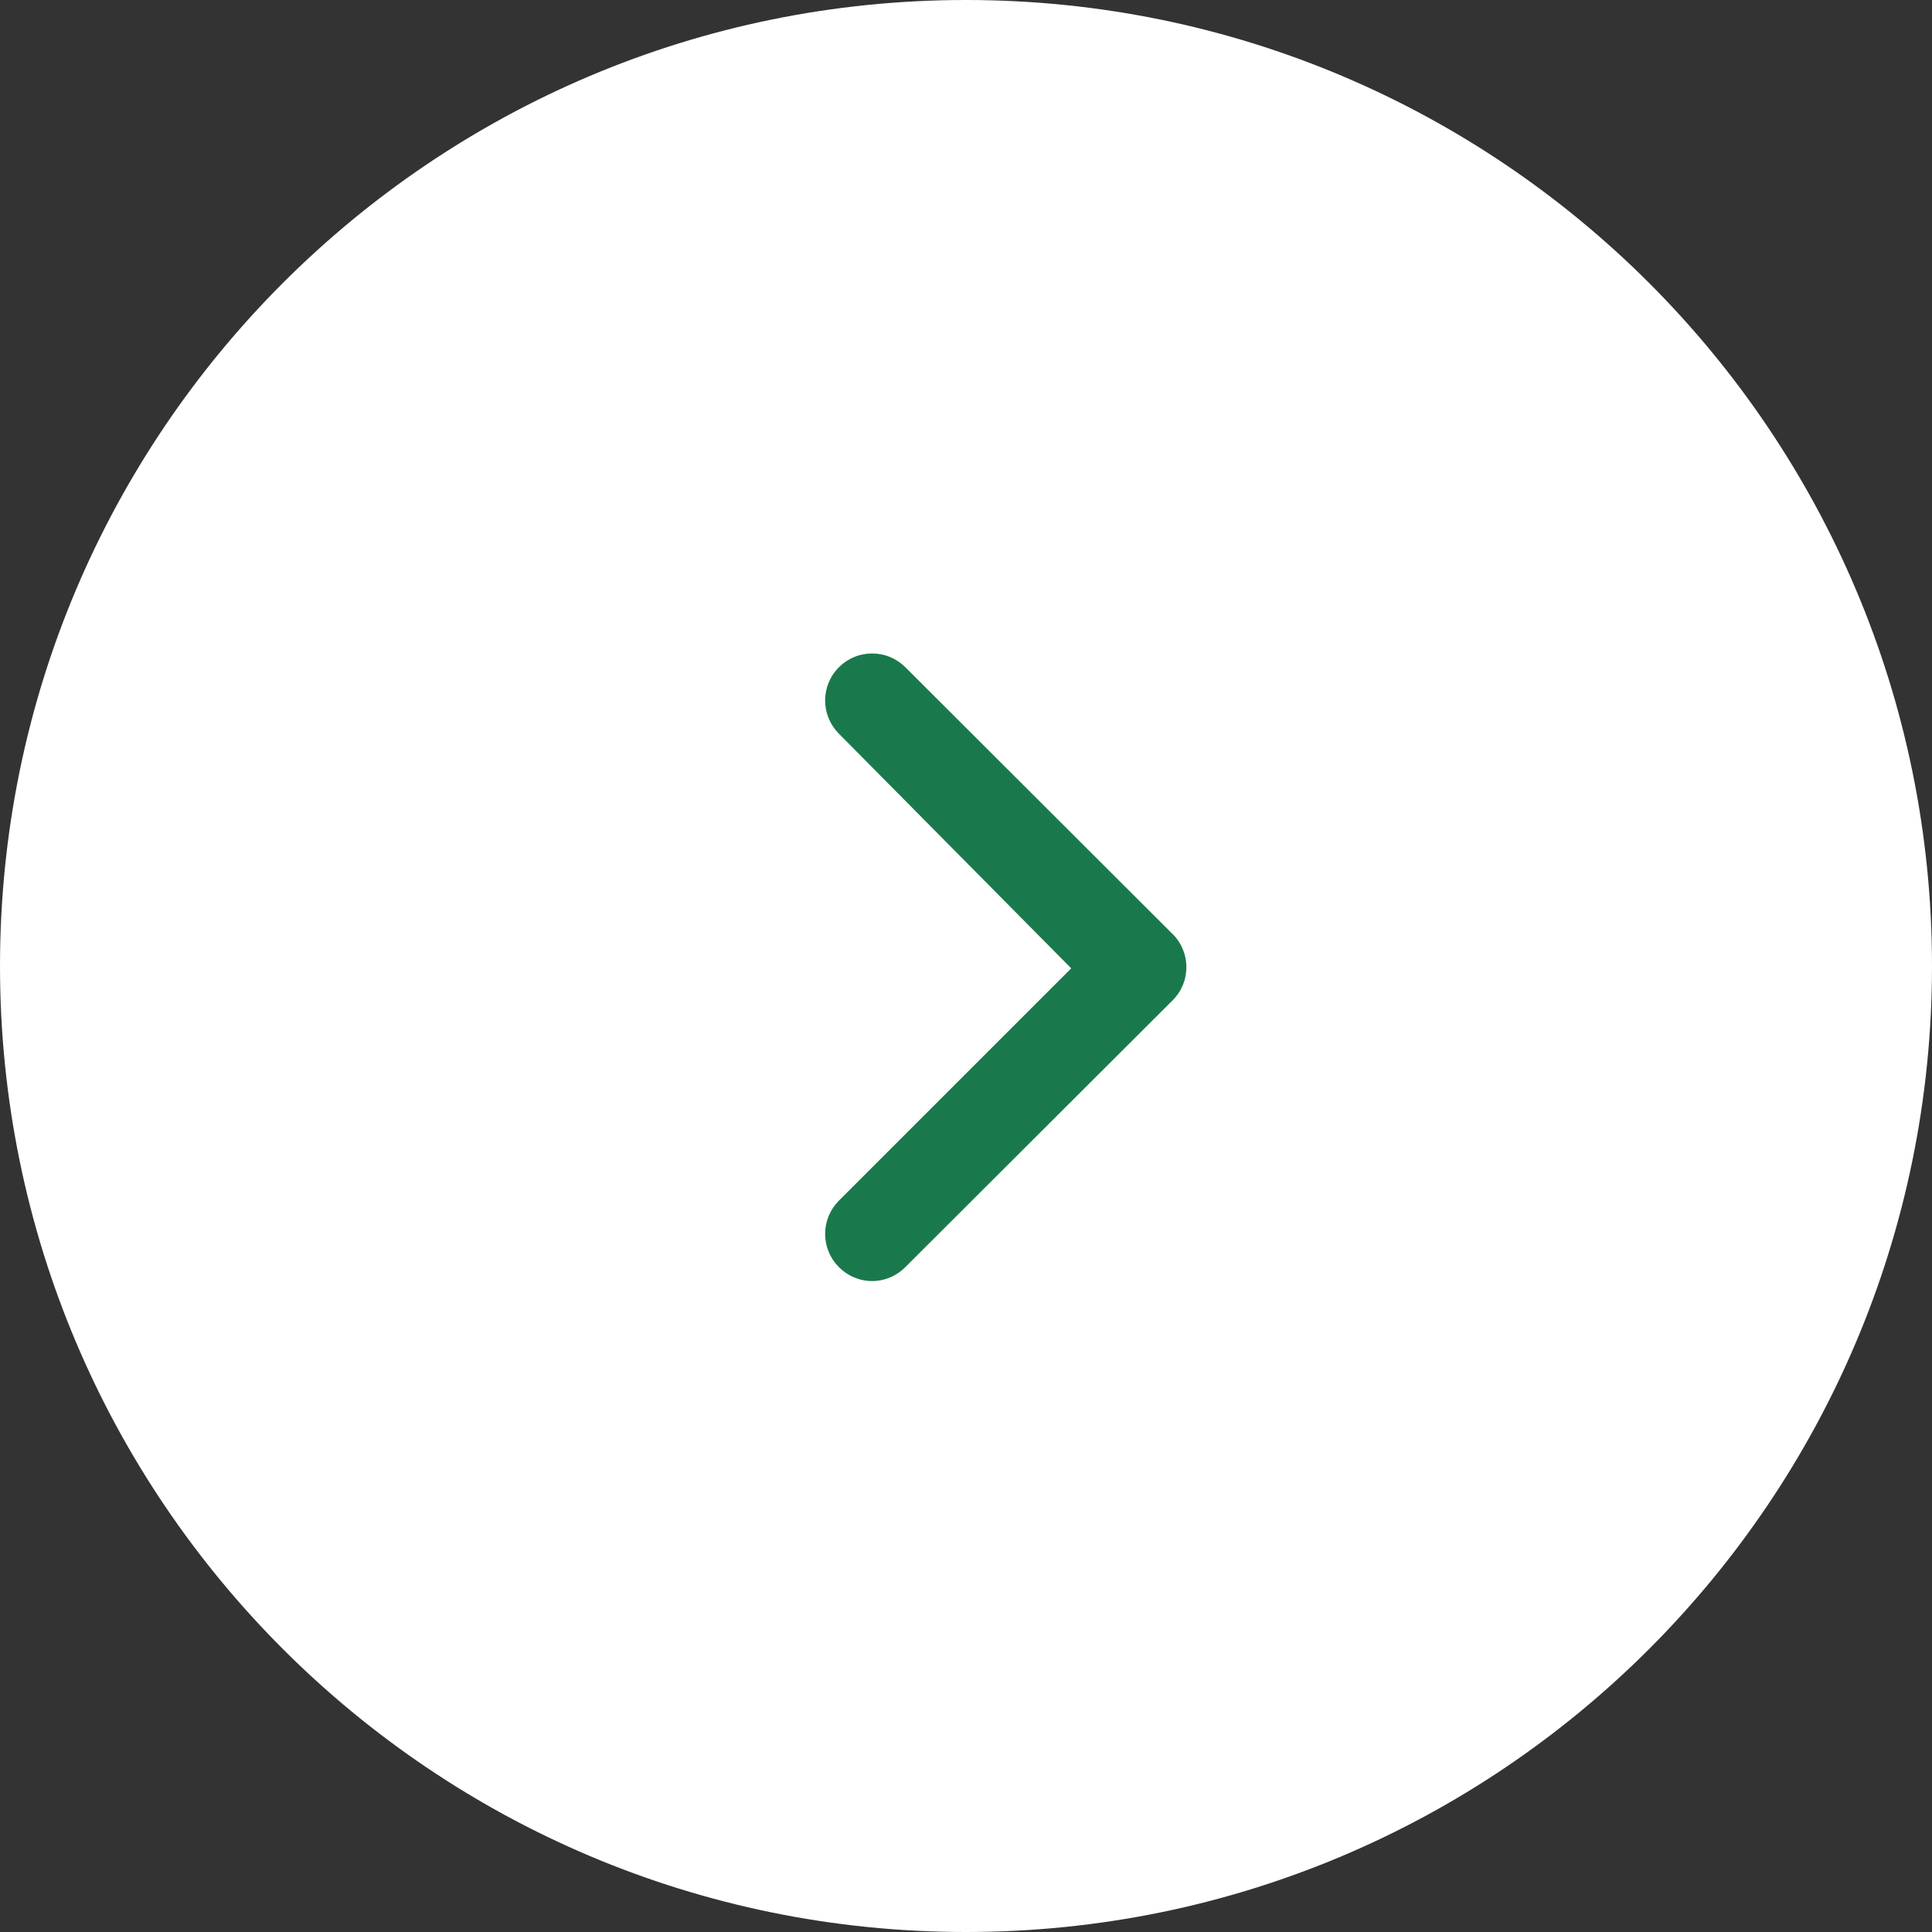 <svg width="48" height="48" viewBox="0 0 48 48" fill="none" xmlns="http://www.w3.org/2000/svg">
<rect x="0" y="0" width="48" height="48" fill="#333333" stroke="none"/>
<path d="M0 24C0 10.745 10.745 0 24 0C37.255 0 48 10.745 48 24C48 37.255 37.255 48 24 48C10.745 48 0 37.255 0 24Z" fill="white"/>
<path d="M29.099 23.172L22.496 16.58C22.387 16.471 22.258 16.384 22.116 16.325C21.974 16.265 21.822 16.235 21.668 16.235C21.514 16.235 21.361 16.265 21.219 16.325C21.077 16.384 20.948 16.471 20.839 16.58C20.622 16.799 20.5 17.094 20.5 17.402C20.5 17.711 20.622 18.006 20.839 18.225L26.614 24.058L20.839 29.833C20.622 30.052 20.5 30.348 20.5 30.656C20.5 30.964 20.622 31.26 20.839 31.478C20.947 31.588 21.076 31.676 21.218 31.736C21.36 31.796 21.513 31.828 21.668 31.828C21.822 31.828 21.975 31.796 22.117 31.736C22.259 31.676 22.388 31.588 22.496 31.478L29.099 24.887C29.218 24.777 29.312 24.645 29.377 24.497C29.442 24.35 29.475 24.19 29.475 24.029C29.475 23.868 29.442 23.709 29.377 23.561C29.312 23.413 29.218 23.281 29.099 23.172Z" fill="#1A794C"/>
</svg>
